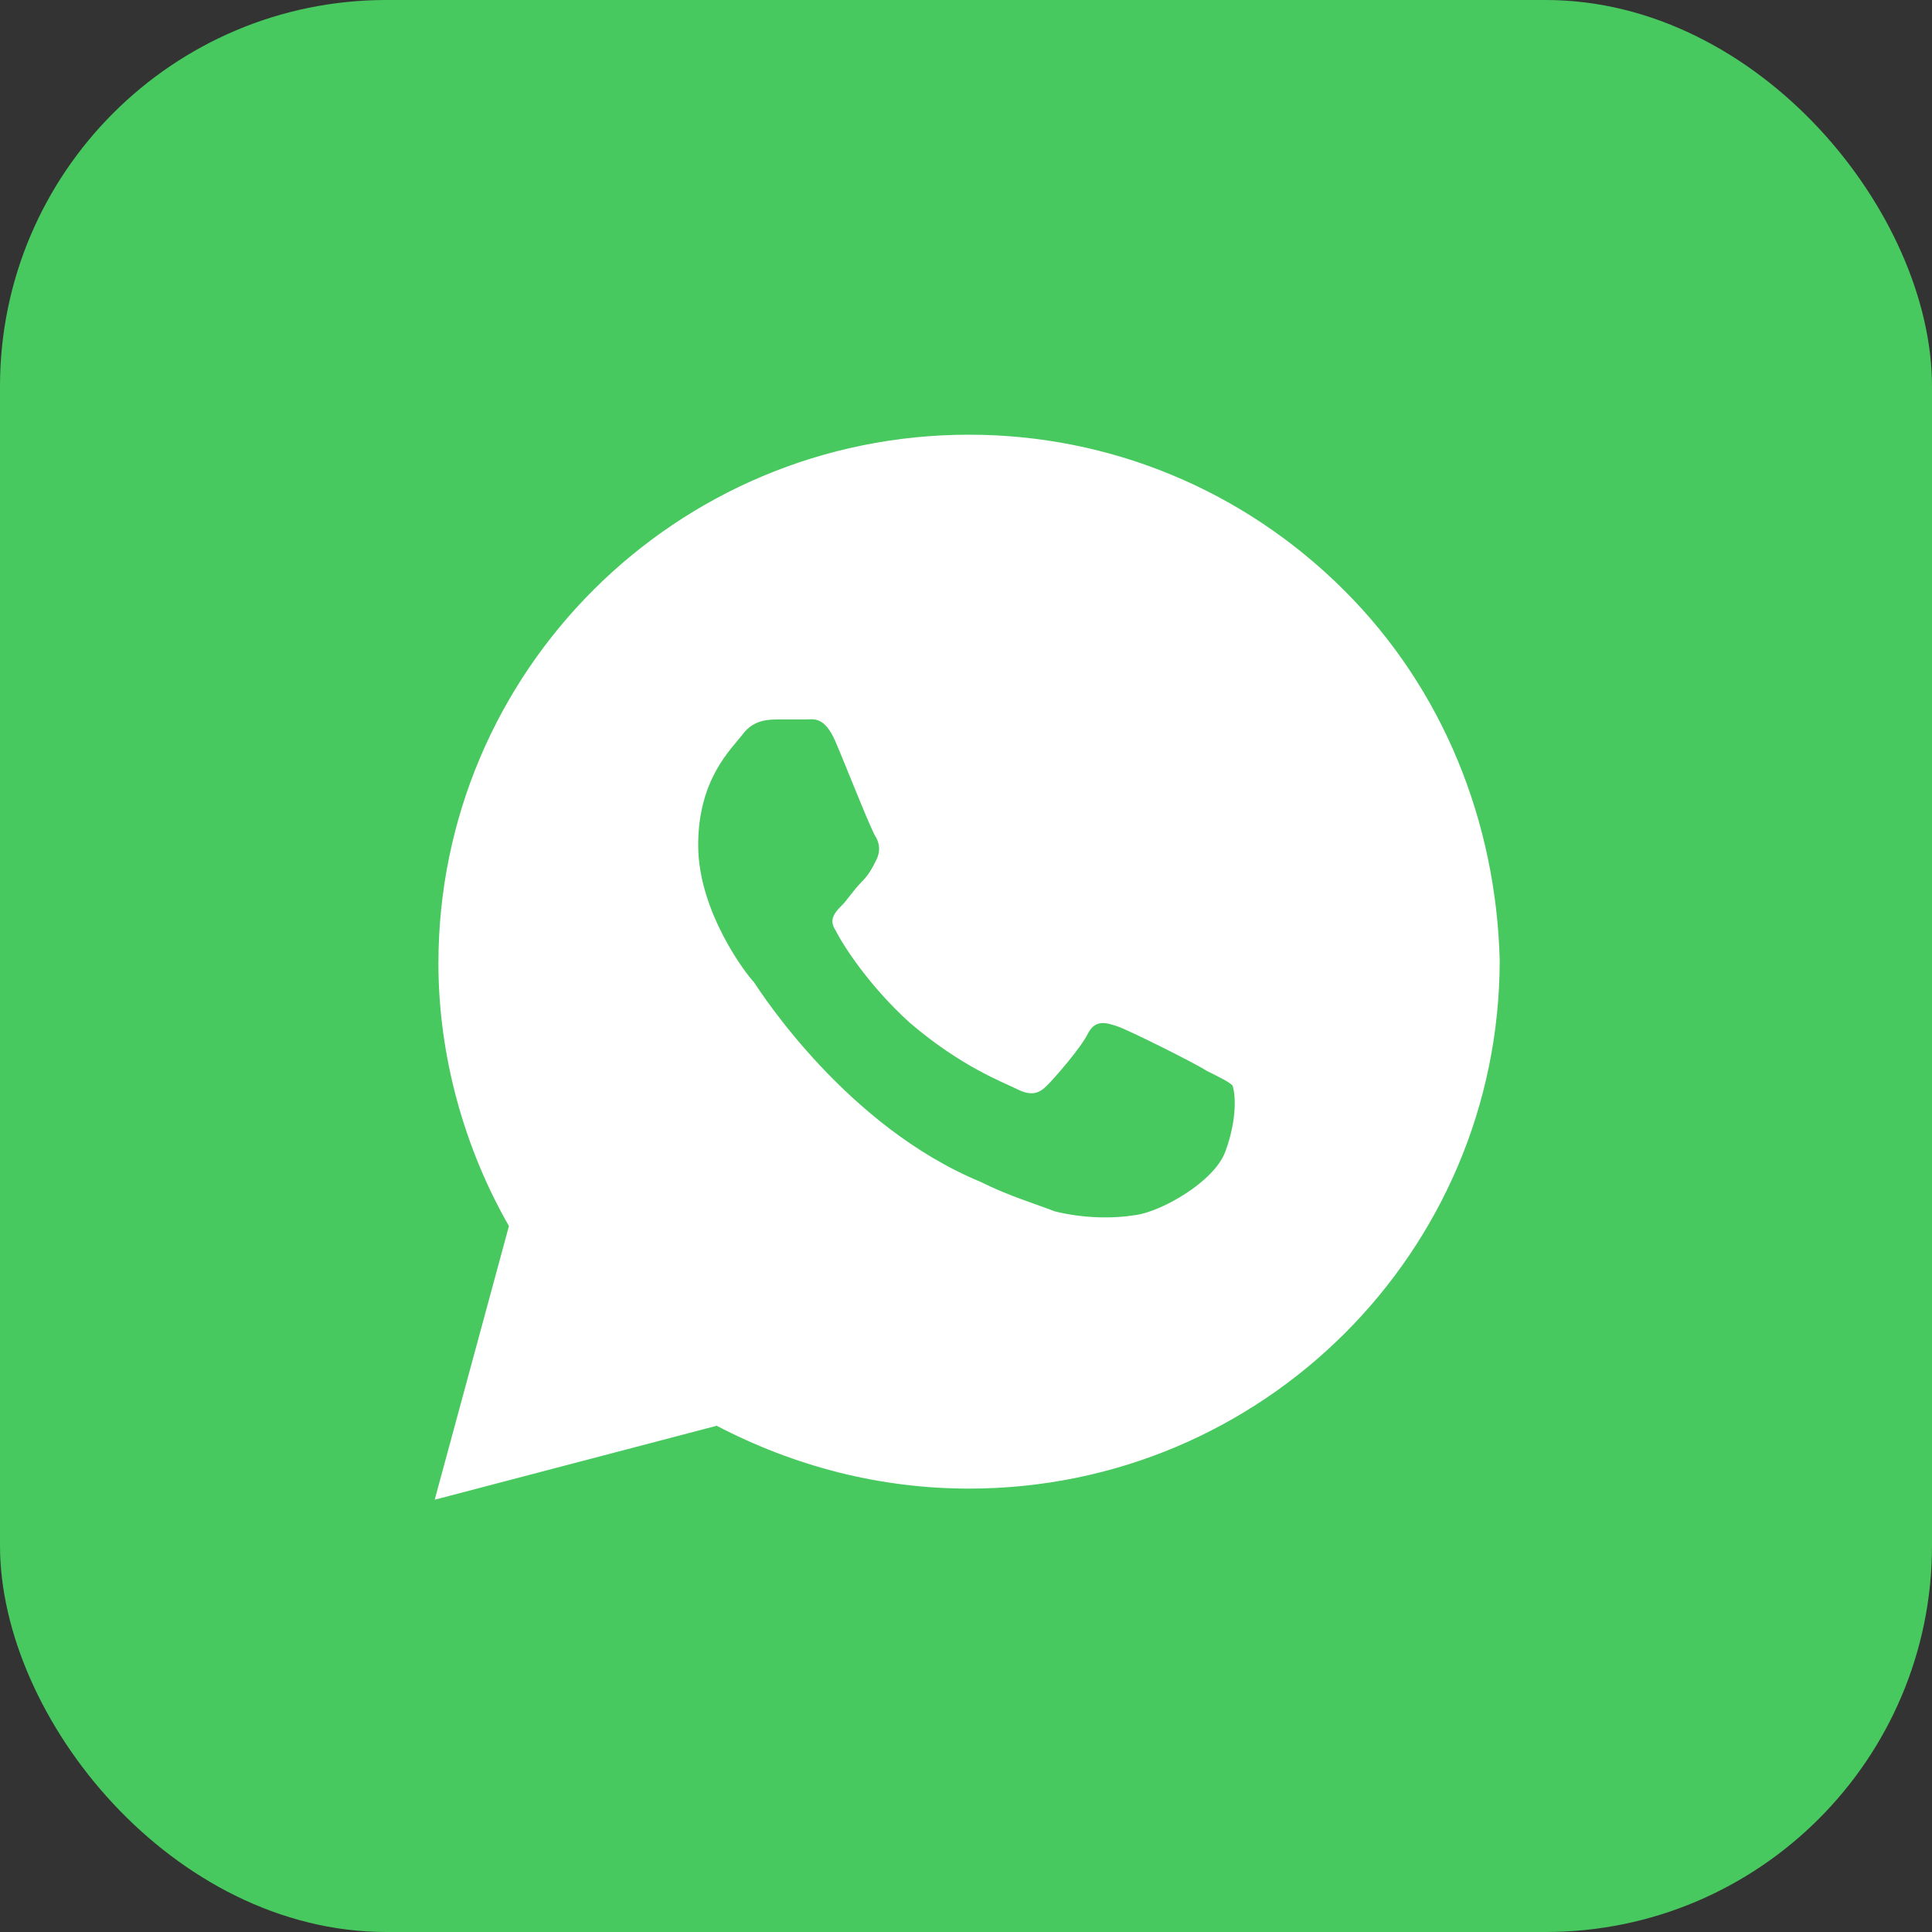<?xml version="1.0" encoding="UTF-8"?> <svg xmlns="http://www.w3.org/2000/svg" width="40" height="40" viewBox="0 0 40 40" fill="none"><rect x="0" y="0" width="40" height="40" fill="#333333" stroke="none"/> <rect width="40" height="40" rx="8" fill="#48C95F"></rect> <path d="M27.823 12.216C25.749 10.148 22.983 9 20.063 9C13.994 9 9.077 13.9 9.077 19.948C9.077 21.863 9.615 23.777 10.537 25.384L9 31.05L14.839 29.519C16.452 30.361 18.22 30.82 20.063 30.82C26.133 30.82 31.05 25.92 31.05 19.872C30.973 17.039 29.898 14.283 27.823 12.216ZM25.365 23.853C25.134 24.466 24.058 25.078 23.521 25.155C23.06 25.231 22.445 25.231 21.831 25.078C21.446 24.925 20.909 24.772 20.294 24.466C17.528 23.317 15.761 20.561 15.607 20.331C15.454 20.178 14.455 18.877 14.455 17.498C14.455 16.12 15.146 15.508 15.377 15.202C15.607 14.895 15.915 14.895 16.145 14.895C16.299 14.895 16.529 14.895 16.683 14.895C16.837 14.895 17.067 14.819 17.298 15.355C17.528 15.891 18.066 17.269 18.143 17.345C18.22 17.498 18.22 17.652 18.143 17.805C18.066 17.958 17.989 18.111 17.835 18.264C17.682 18.417 17.528 18.647 17.451 18.723C17.298 18.877 17.144 19.03 17.298 19.259C17.451 19.566 17.989 20.408 18.834 21.173C19.91 22.092 20.755 22.398 21.062 22.552C21.369 22.705 21.523 22.628 21.677 22.475C21.831 22.322 22.368 21.709 22.522 21.403C22.676 21.097 22.906 21.173 23.137 21.25C23.367 21.327 24.75 22.016 24.98 22.169C25.288 22.322 25.442 22.398 25.518 22.475C25.595 22.705 25.595 23.241 25.365 23.853Z" fill="white"></path> </svg> 